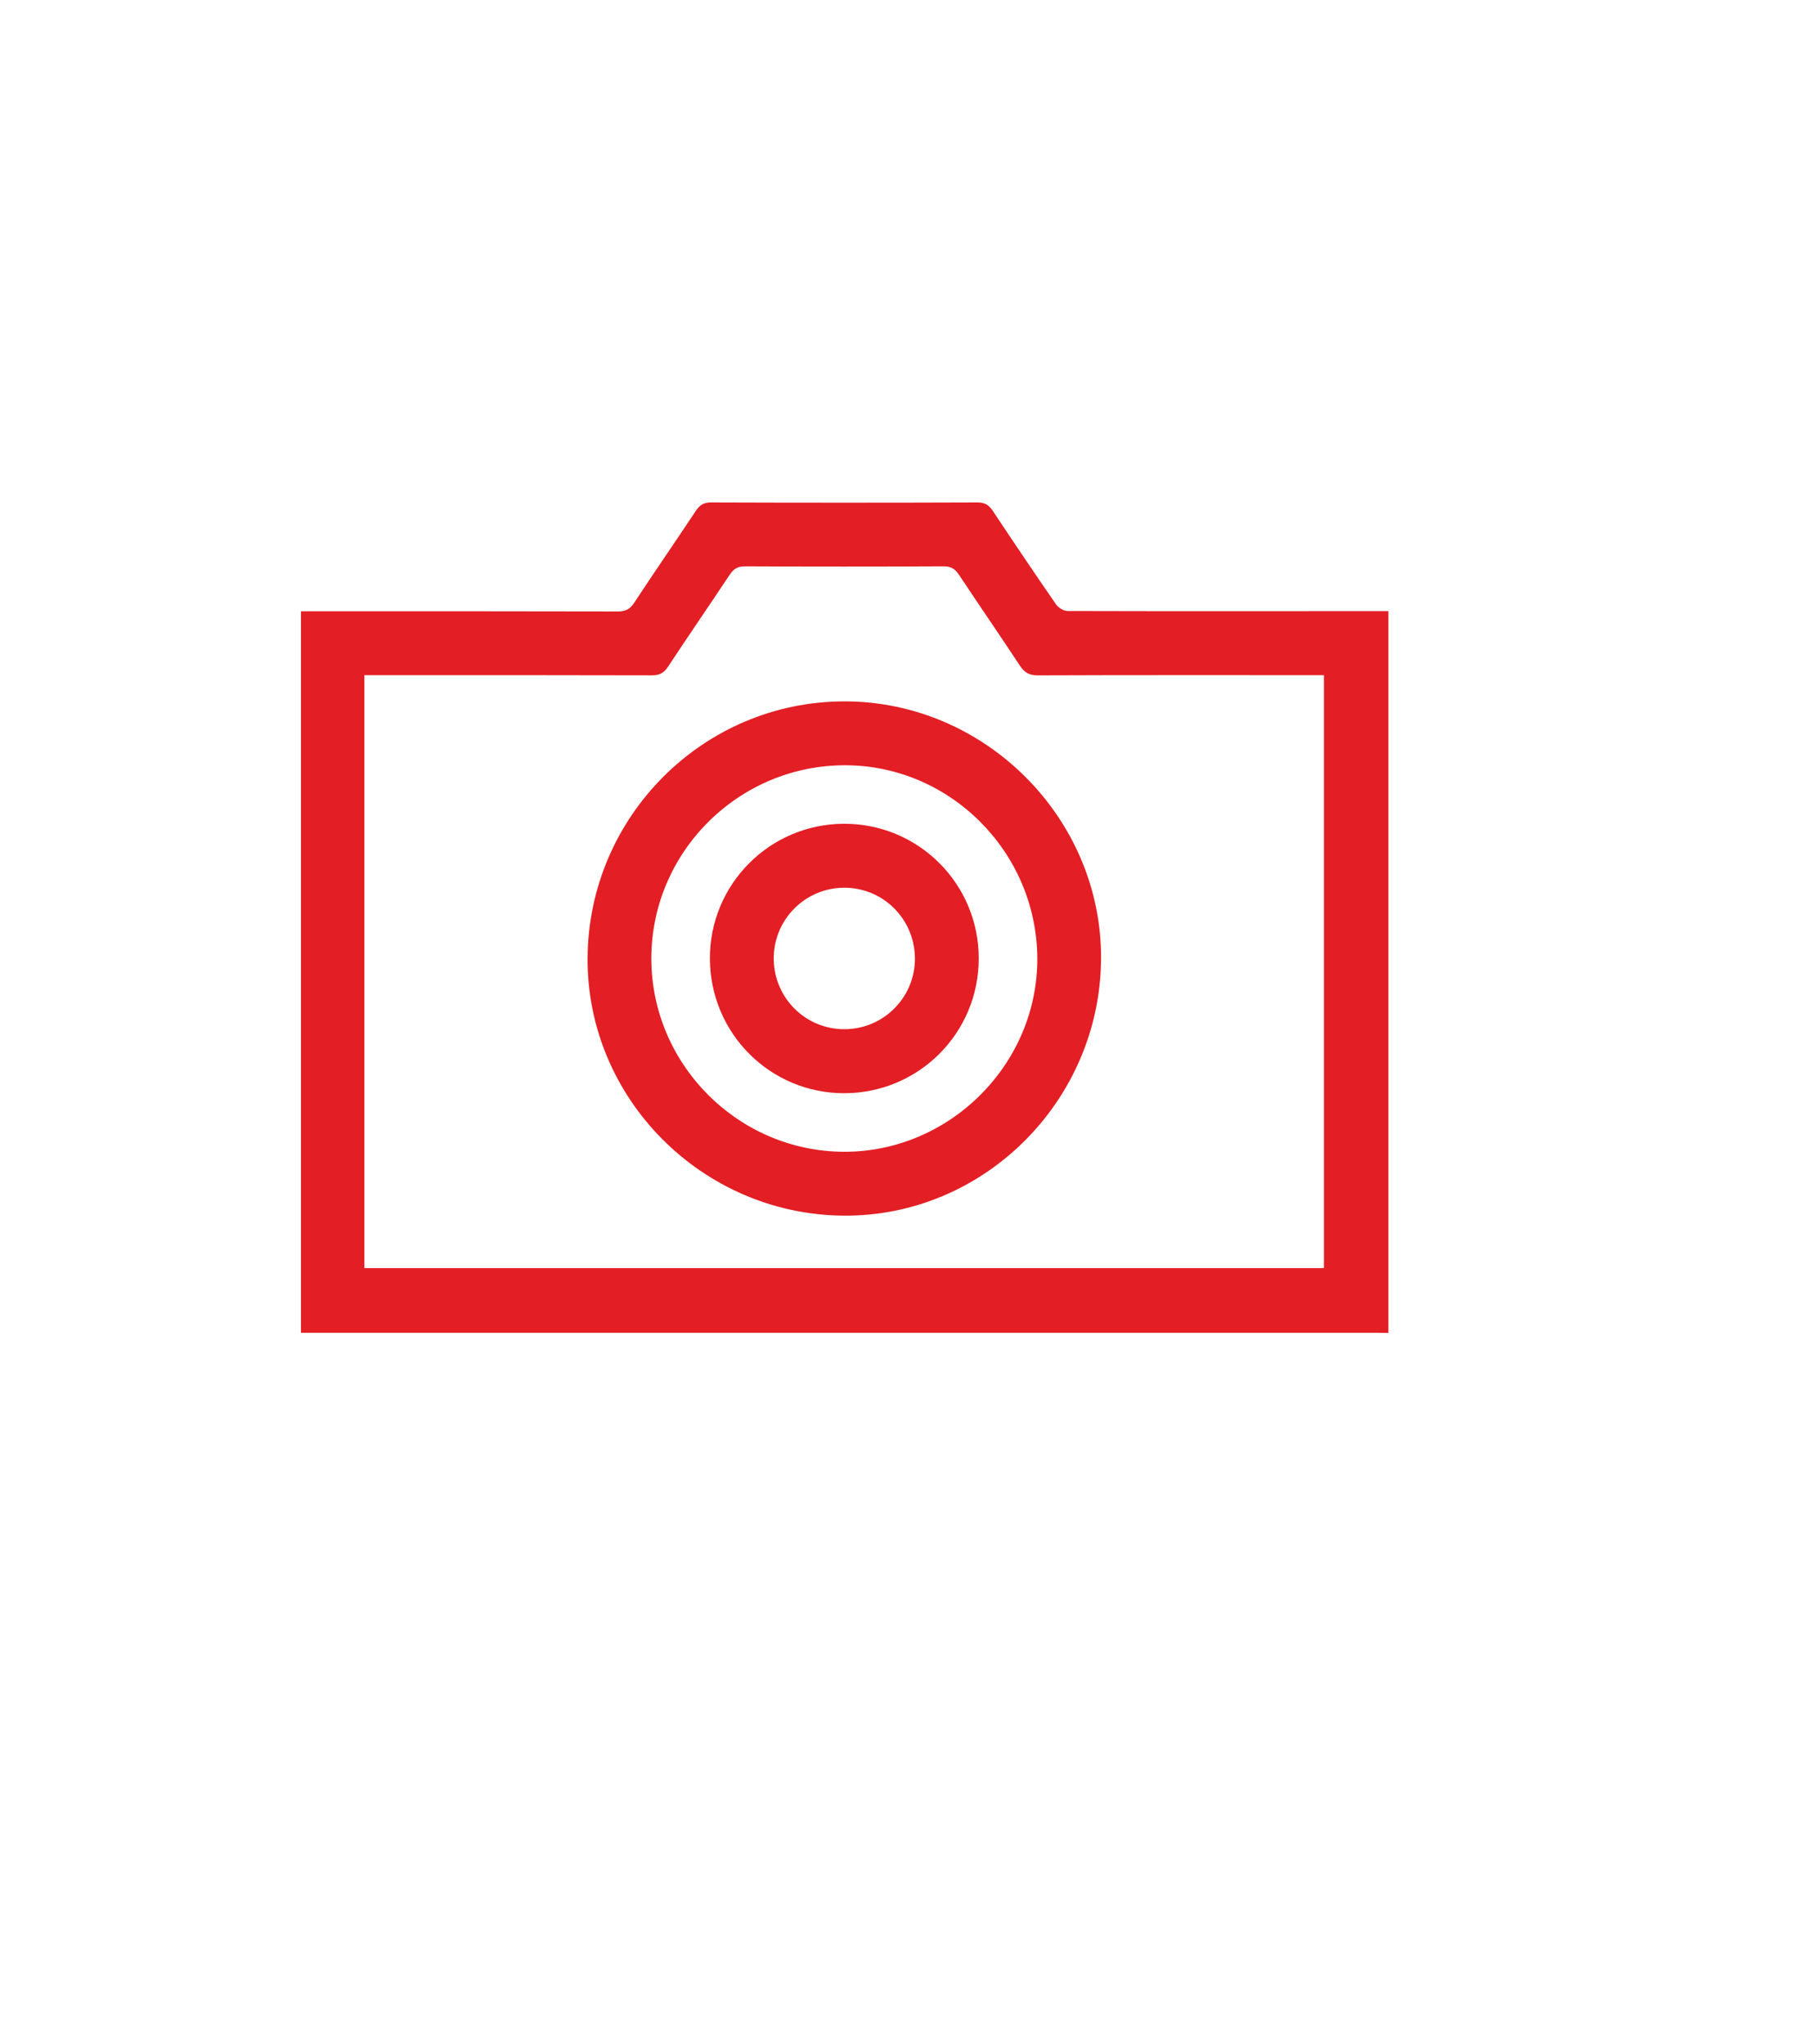 <?xml version="1.0" encoding="UTF-8"?> <svg xmlns="http://www.w3.org/2000/svg" id="a" viewBox="0 0 683 768"><defs><style>.b{fill:#e31e24;}</style></defs><path class="b" d="M521.6,500.8c-1.73-.02-3.46-.05-5.19-.05-132.65,0-265.3,0-397.95,0h-5.39V229.67h4.49c38.19,0,76.37-.03,114.55,.07,2.85,0,4.53-.81,6.12-3.22,7.61-11.57,15.47-22.97,23.13-34.5,1.44-2.17,2.9-3.25,5.73-3.24,33.39,.12,66.79,.12,100.19,0,2.81,0,4.29,1.04,5.74,3.22,7.81,11.75,15.69,23.46,23.72,35.07,.87,1.26,2.85,2.5,4.32,2.5,40.18,.11,80.36,.06,120.54,.04V500.8Zm-384.72-24.35H497.39V253.67h-4.96c-34.19,0-68.38-.05-102.57,.08-3.2,.01-4.99-1.06-6.69-3.65-7.54-11.45-15.34-22.74-22.91-34.17-1.47-2.21-3.01-3.16-5.77-3.15-24.88,.12-49.76,.12-74.63,0-2.8-.01-4.29,1.01-5.75,3.2-7.66,11.54-15.52,22.94-23.13,34.5-1.58,2.39-3.23,3.27-6.1,3.26-34.46-.1-68.91-.07-103.37-.07h-4.64v222.77Z"></path><path class="b" d="M413.65,360.29c-.35,53.35-44.09,96.92-96.82,96.45-53.11-.47-96.4-44.08-96.08-96.8,.32-53.19,43.49-96.35,96.42-96.42,52.94-.07,96.82,43.94,96.48,96.77Zm-168.95-.18c0,39.79,32.62,72.52,72.39,72.63,39.79,.11,72.87-33.06,72.61-72.82-.27-39.94-32.99-72.58-72.59-72.4-39.87,.18-72.41,32.8-72.41,72.58Z"></path><path class="b" d="M317.29,410.74c-27.85,.09-50.44-22.42-50.59-50.43-.16-27.91,22.31-50.64,50.21-50.8,28.07-.16,50.81,22.5,50.79,50.61-.01,27.98-22.46,50.52-50.41,50.62Zm26.43-50.71c-.07-14.76-12-26.6-26.71-26.5-14.69,.1-26.51,12.17-26.33,26.88,.18,14.6,11.96,26.28,26.52,26.28,14.72,0,26.59-11.93,26.53-26.67Z"></path></svg> 